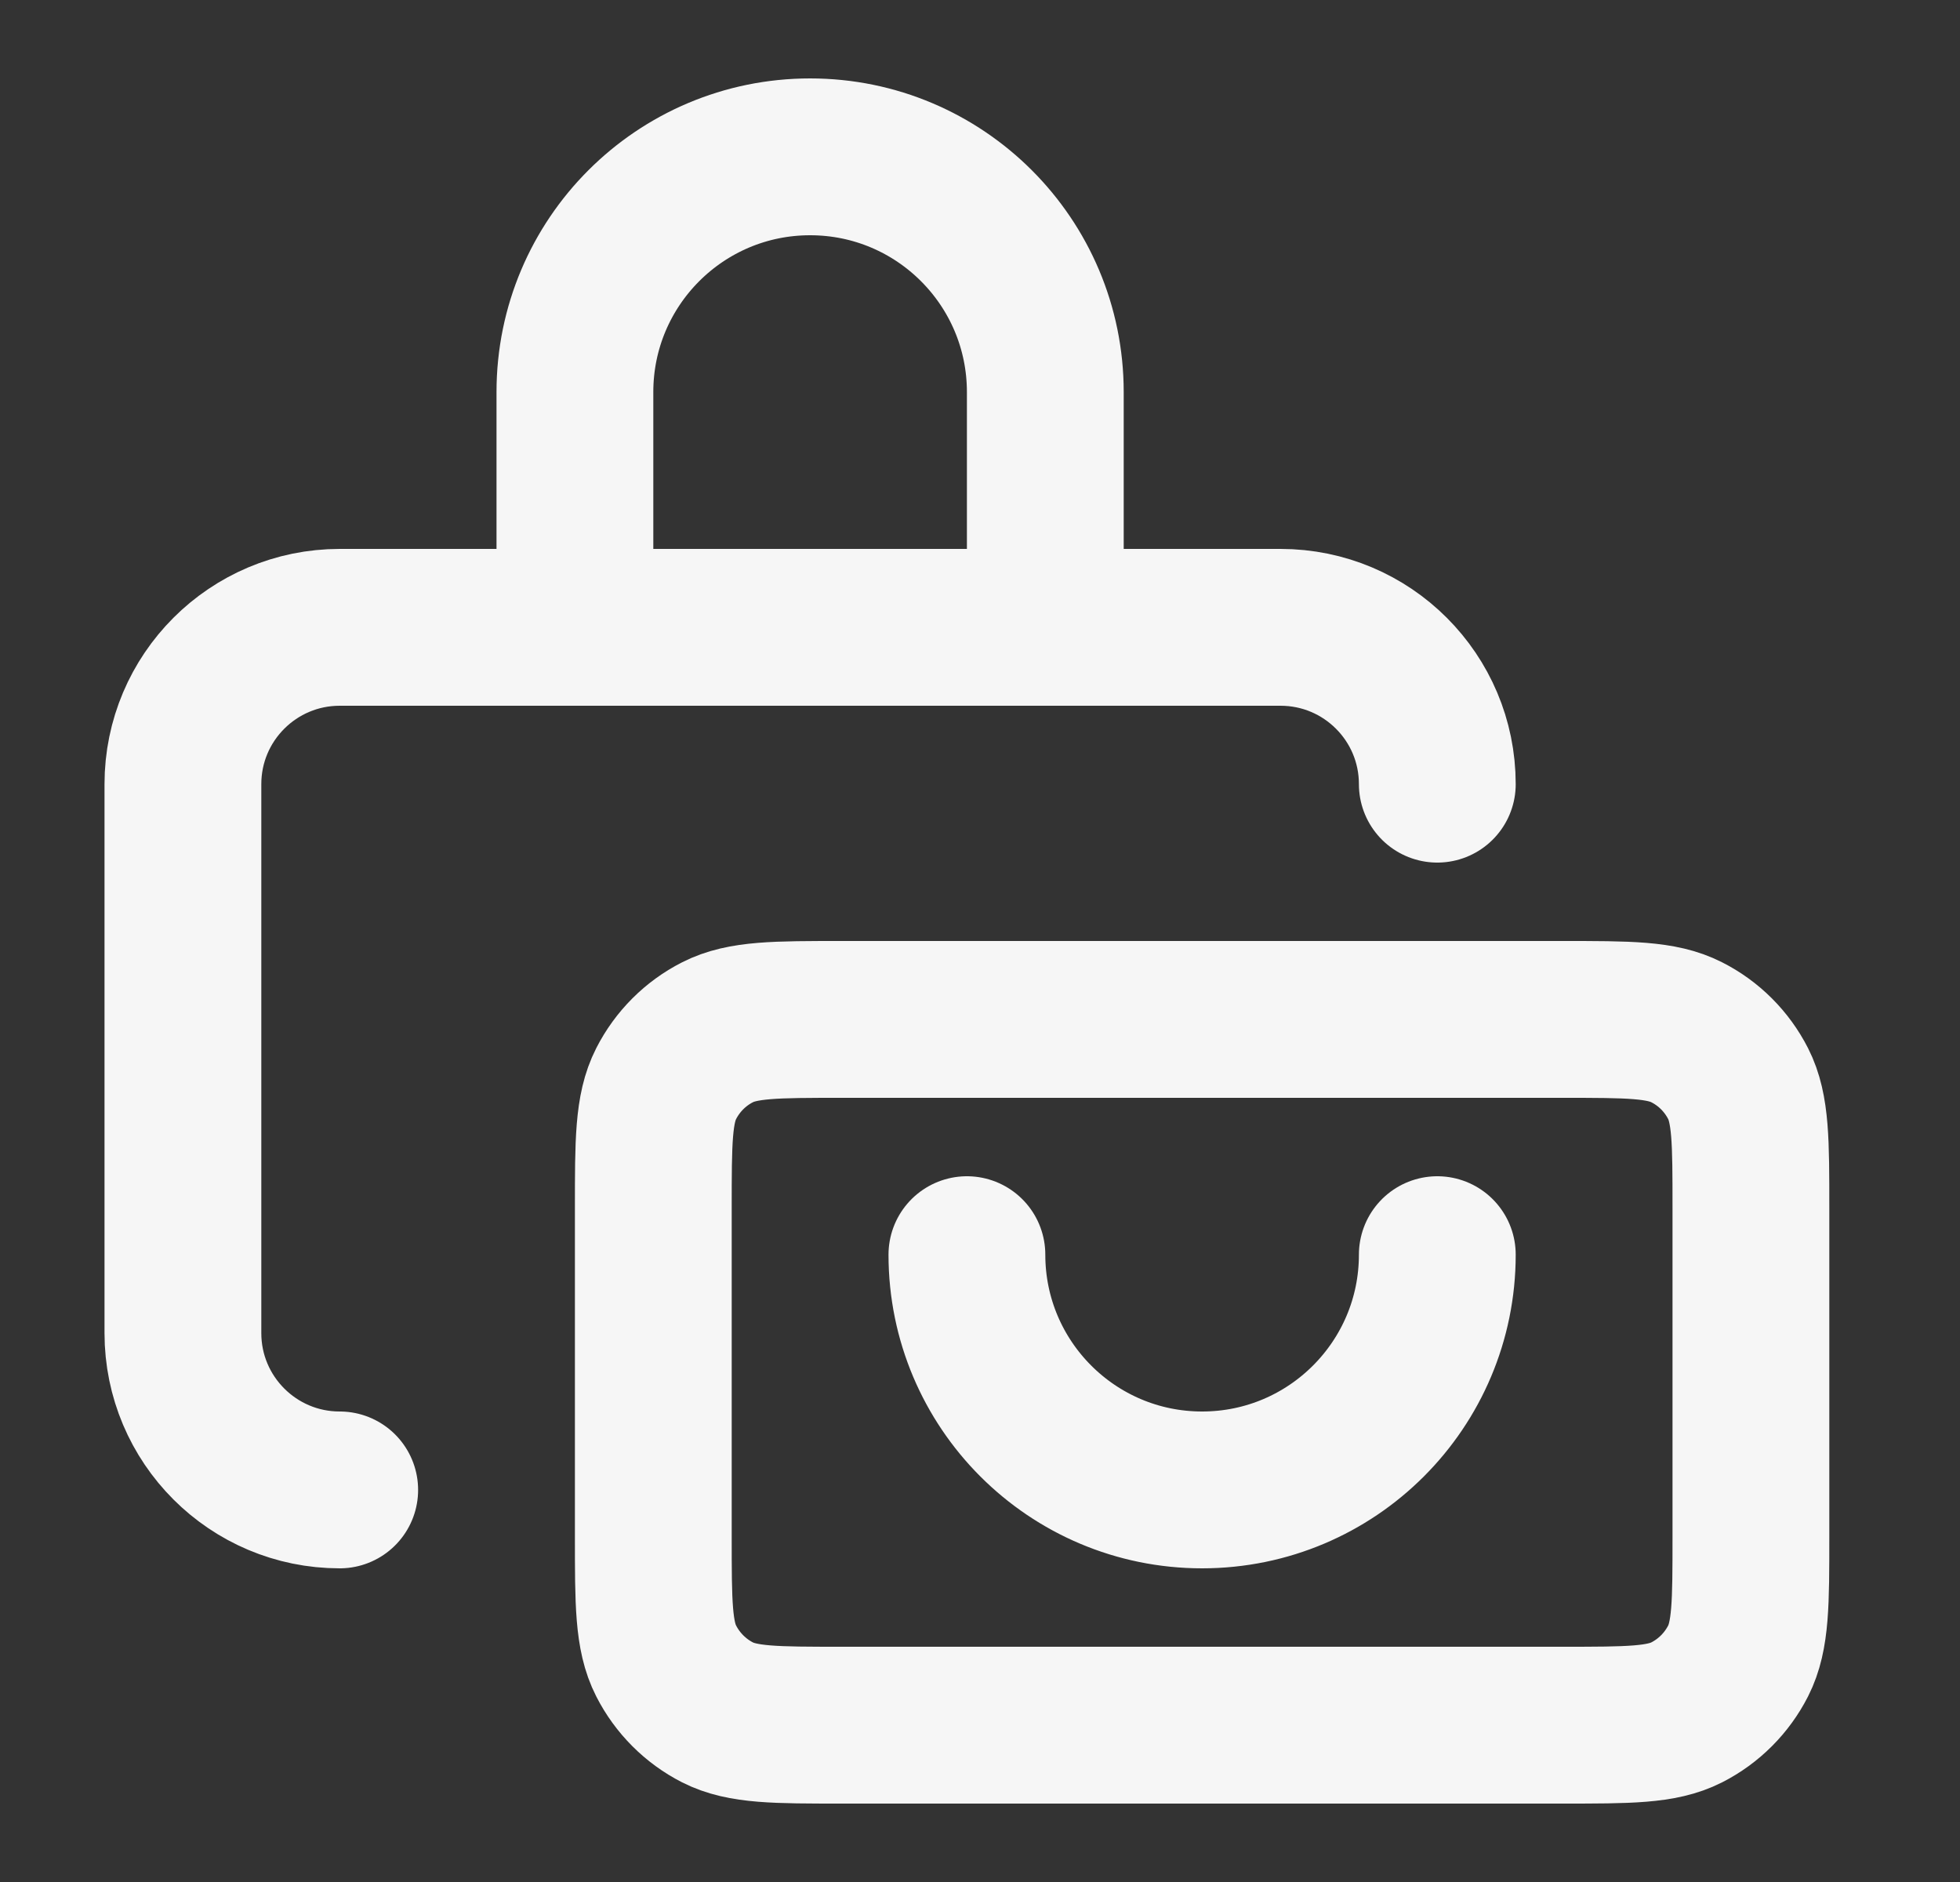 <svg xmlns="http://www.w3.org/2000/svg" width="25" height="24" viewBox="0 0 25 24" fill="none">
  <rect x="0" y="0" width="25" height="24" fill="#333333" stroke="none"/>
  <path
    d="M7.333 8V5C7.333 3.343 8.676 2 10.333 2C11.99 2 13.333 3.343 13.333 5V7.975M18.333 16C18.333 17.657 16.99 19 15.333 19C13.676 19 12.333 17.657 12.333 16M4.333 19C3.229 19 2.333 18.105 2.333 17V10C2.333 8.895 3.229 8 4.333 8H16.333C17.438 8 18.333 8.895 18.333 10M10.733 22H19.933C20.773 22 21.193 22 21.514 21.837C21.797 21.693 22.026 21.463 22.17 21.181C22.333 20.86 22.333 20.44 22.333 19.6V15.4C22.333 14.56 22.333 14.14 22.17 13.819C22.026 13.537 21.797 13.307 21.514 13.164C21.193 13 20.773 13 19.933 13H10.733C9.893 13 9.473 13 9.152 13.164C8.87 13.307 8.641 13.537 8.497 13.819C8.333 14.14 8.333 14.56 8.333 15.4V19.6C8.333 20.44 8.333 20.86 8.497 21.181C8.641 21.463 8.87 21.693 9.152 21.837C9.473 22 9.893 22 10.733 22Z"
    stroke="#F6F6F6" stroke-width="2" stroke-linecap="round" stroke-linejoin="round" />
</svg>